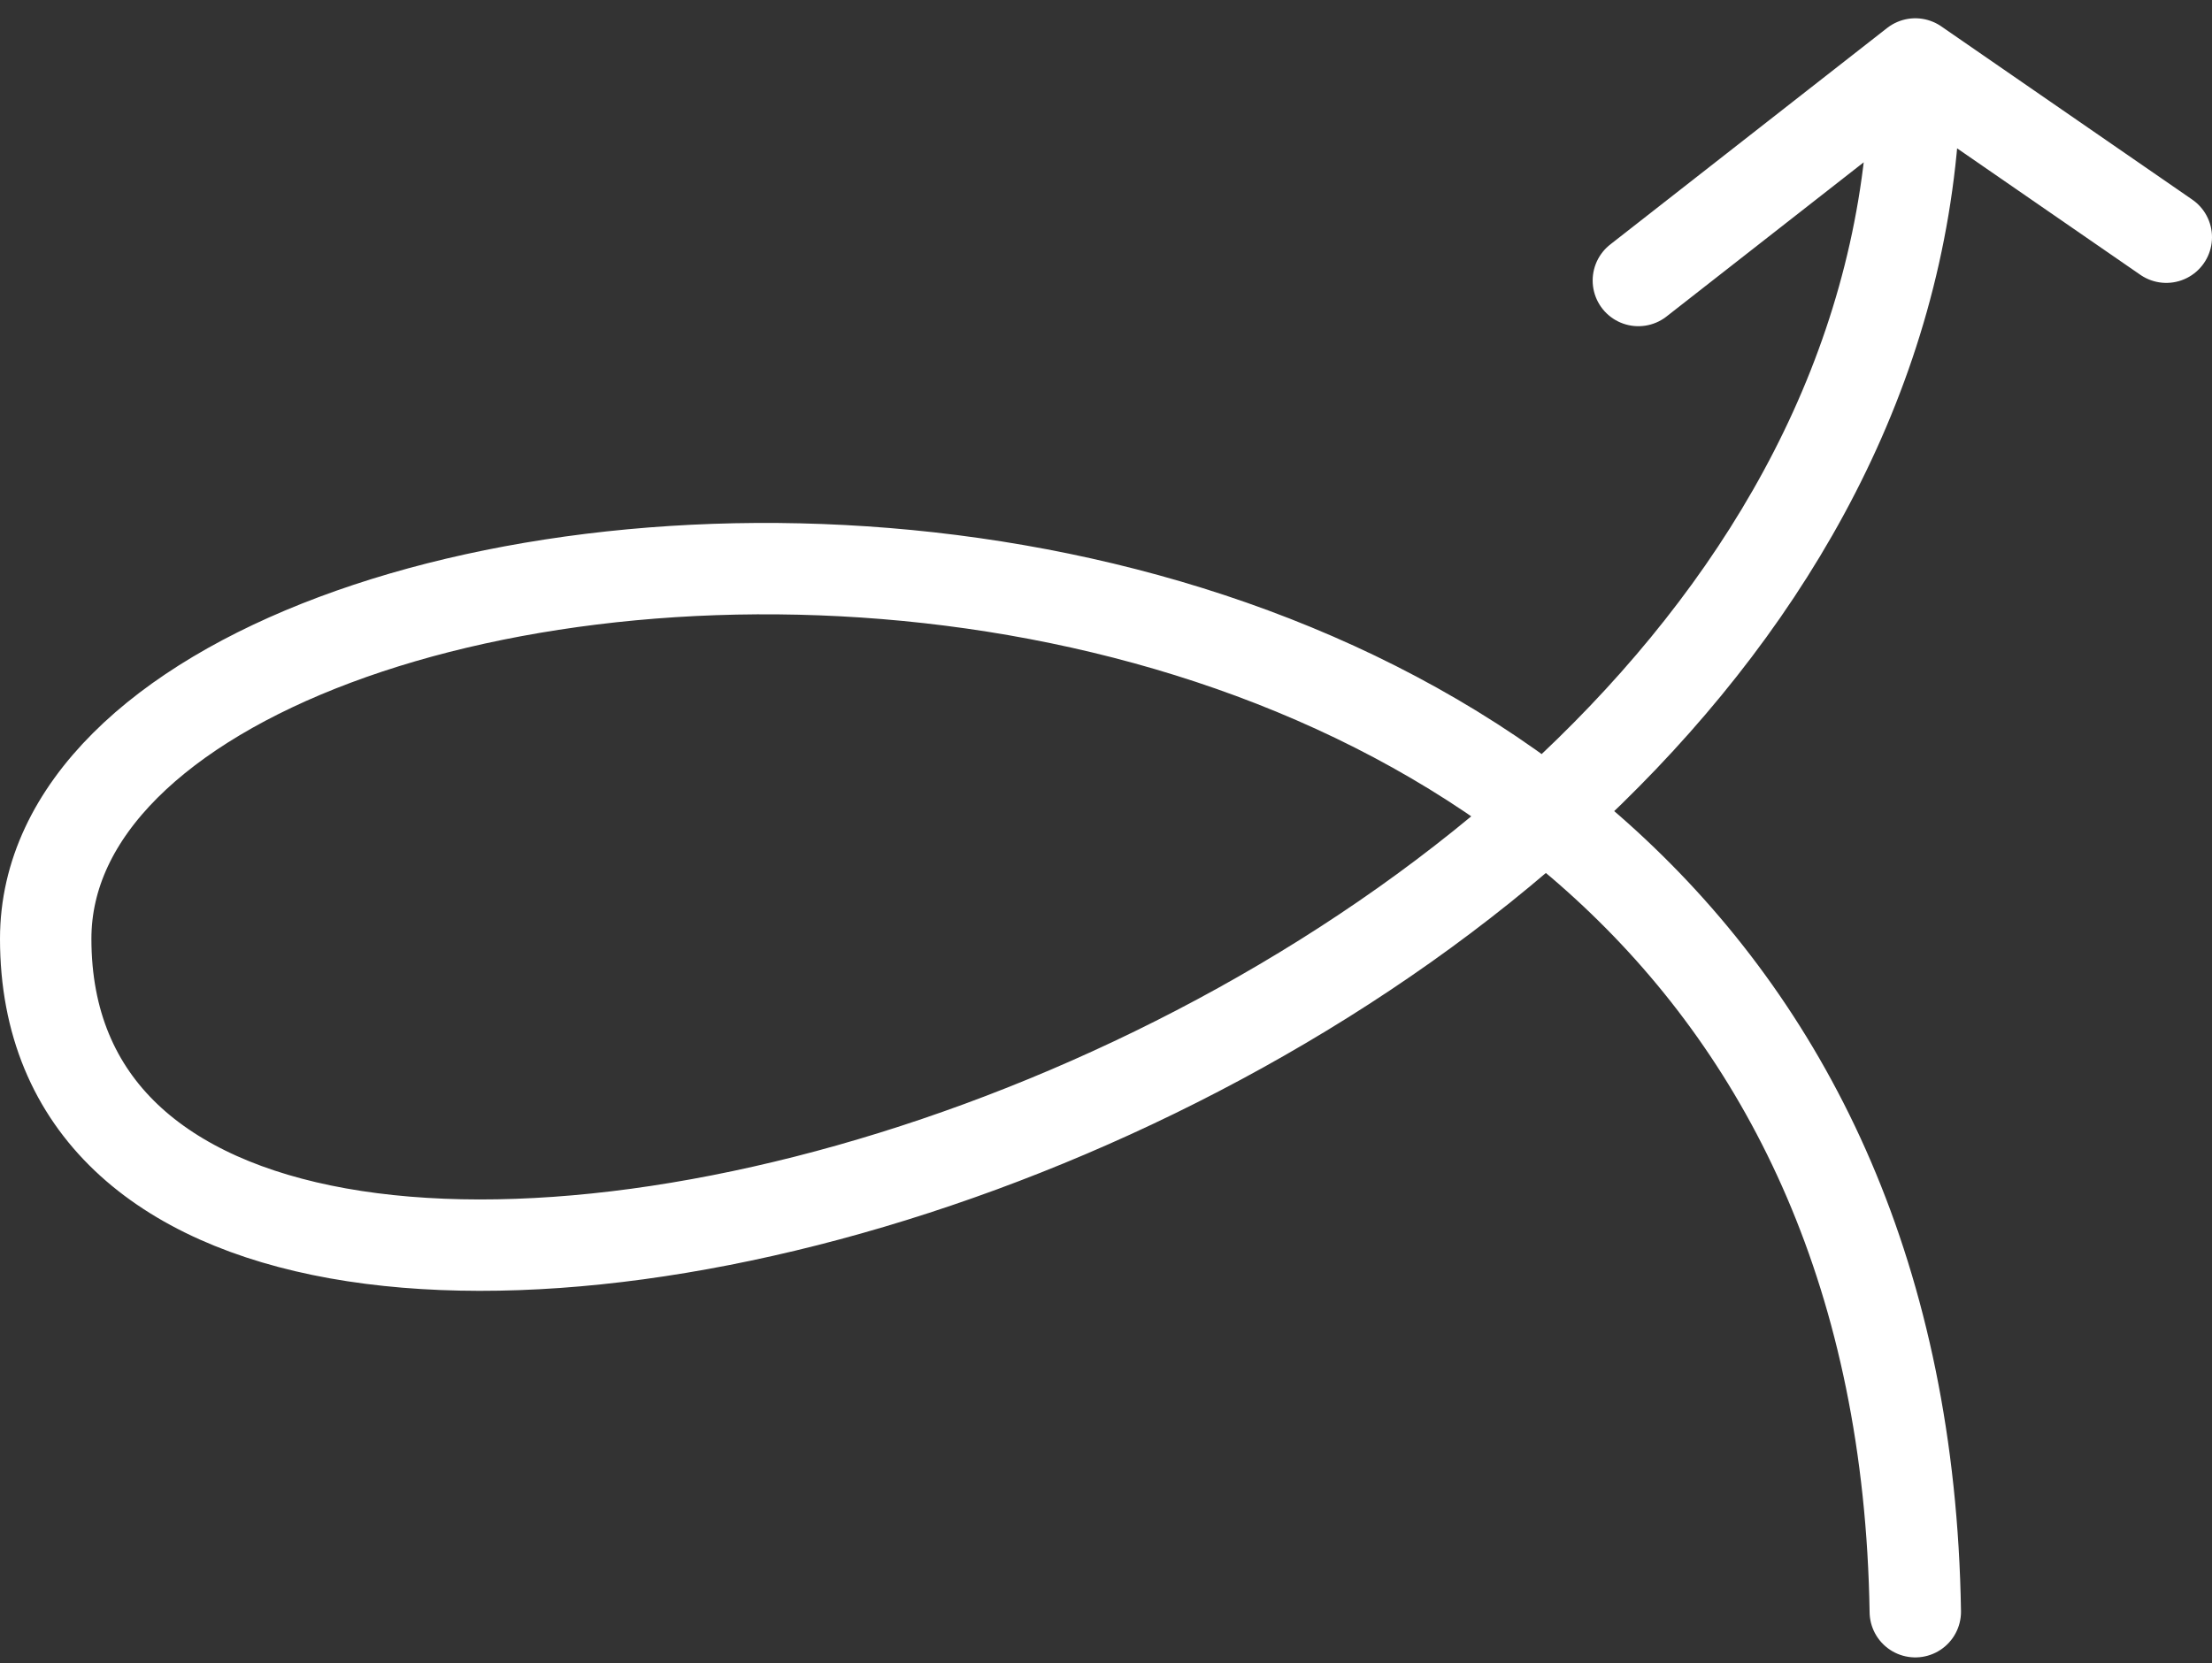 <svg width="242" height="182" viewBox="0 0 242 182" fill="none" xmlns="http://www.w3.org/2000/svg">
<rect x="0" y="0" width="242" height="182" fill="#333333" stroke="none"/>
<path d="M209.54 176.371C207.244 30.696 5 46.477 5 102.731C5 176.371 209.54 121.687 209.54 7M209.54 7L179.242 30.696M209.54 7L237 25.957" stroke="white" stroke-width="10" stroke-linecap="round"/>
</svg>
